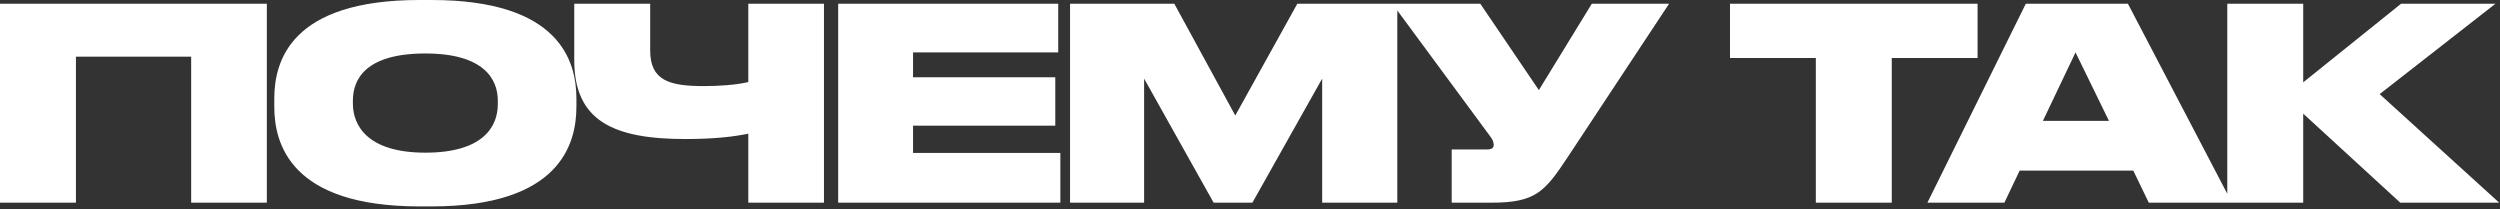 <?xml version="1.0" encoding="UTF-8"?> <svg xmlns="http://www.w3.org/2000/svg" width="789" height="66" viewBox="0 0 789 66" fill="none"><rect x="0" y="0" width="789" height="66" fill="#333333" stroke="none"/><path d="M-3.985e-08 63.961V1.181H84.212V63.961H60.332V17.889H23.964V63.961H-3.985e-08ZM132.384 -6.88119e-05H136.182C176.684 -6.88119e-05 181.916 19.323 181.916 31.137V33.668C181.916 45.397 176.769 65.142 136.182 65.142H132.384C91.713 65.142 86.566 45.397 86.566 33.668V31.137C86.566 19.323 91.713 -6.88119e-05 132.384 -6.88119e-05ZM157.108 32.908V31.727C157.108 25.061 152.805 16.876 134.241 16.876C115.34 16.876 111.374 25.061 111.374 31.727V32.74C111.374 39.322 115.677 48.181 134.241 48.181C152.805 48.181 157.108 39.659 157.108 32.908ZM236.166 63.961V42.19C231.694 43.119 225.45 43.878 216.337 43.878C193.301 43.878 181.234 37.971 181.234 18.986V1.181H205.199V15.948C205.199 25.483 211.358 27.171 222.159 27.171C226.885 27.171 232.116 26.833 236.166 25.905V1.181H260.046V63.961H236.166ZM264.53 1.181H333.976V16.539H288.157V24.386H333.048V39.659H288.157V48.266H334.651V63.961H264.53V1.181ZM337.708 63.961V1.181H370.616L389.855 36.453L409.432 1.181H440.99V63.961H417.279V24.808L395.256 63.961H383.02L361.081 24.808V63.961H337.708ZM526.759 1.181L494.695 49.7C487.522 60.501 484.653 63.961 470.73 63.961H458.158V47.169H469.212C470.899 47.169 471.405 46.663 471.405 45.734V45.65C471.405 44.891 471.068 43.962 470.308 43.034L439.425 1.181H467.186L485.666 28.436L502.373 1.181H526.759ZM573.074 63.961V18.311H545.988V1.181H624.124V18.311H597.038V63.961H573.074ZM665.584 38.14L655.036 16.539L644.742 38.14H665.584ZM678.157 63.961L673.262 53.835H637.401L632.591 63.961H608.289L639.341 1.181H671.575L704.399 63.961H678.157ZM757.524 63.961L726.894 35.862V63.961H702.93V1.181H726.894V25.989L757.777 1.181H787.564L751.027 29.702L788.745 63.961H757.524Z" fill="white"></path></svg> 